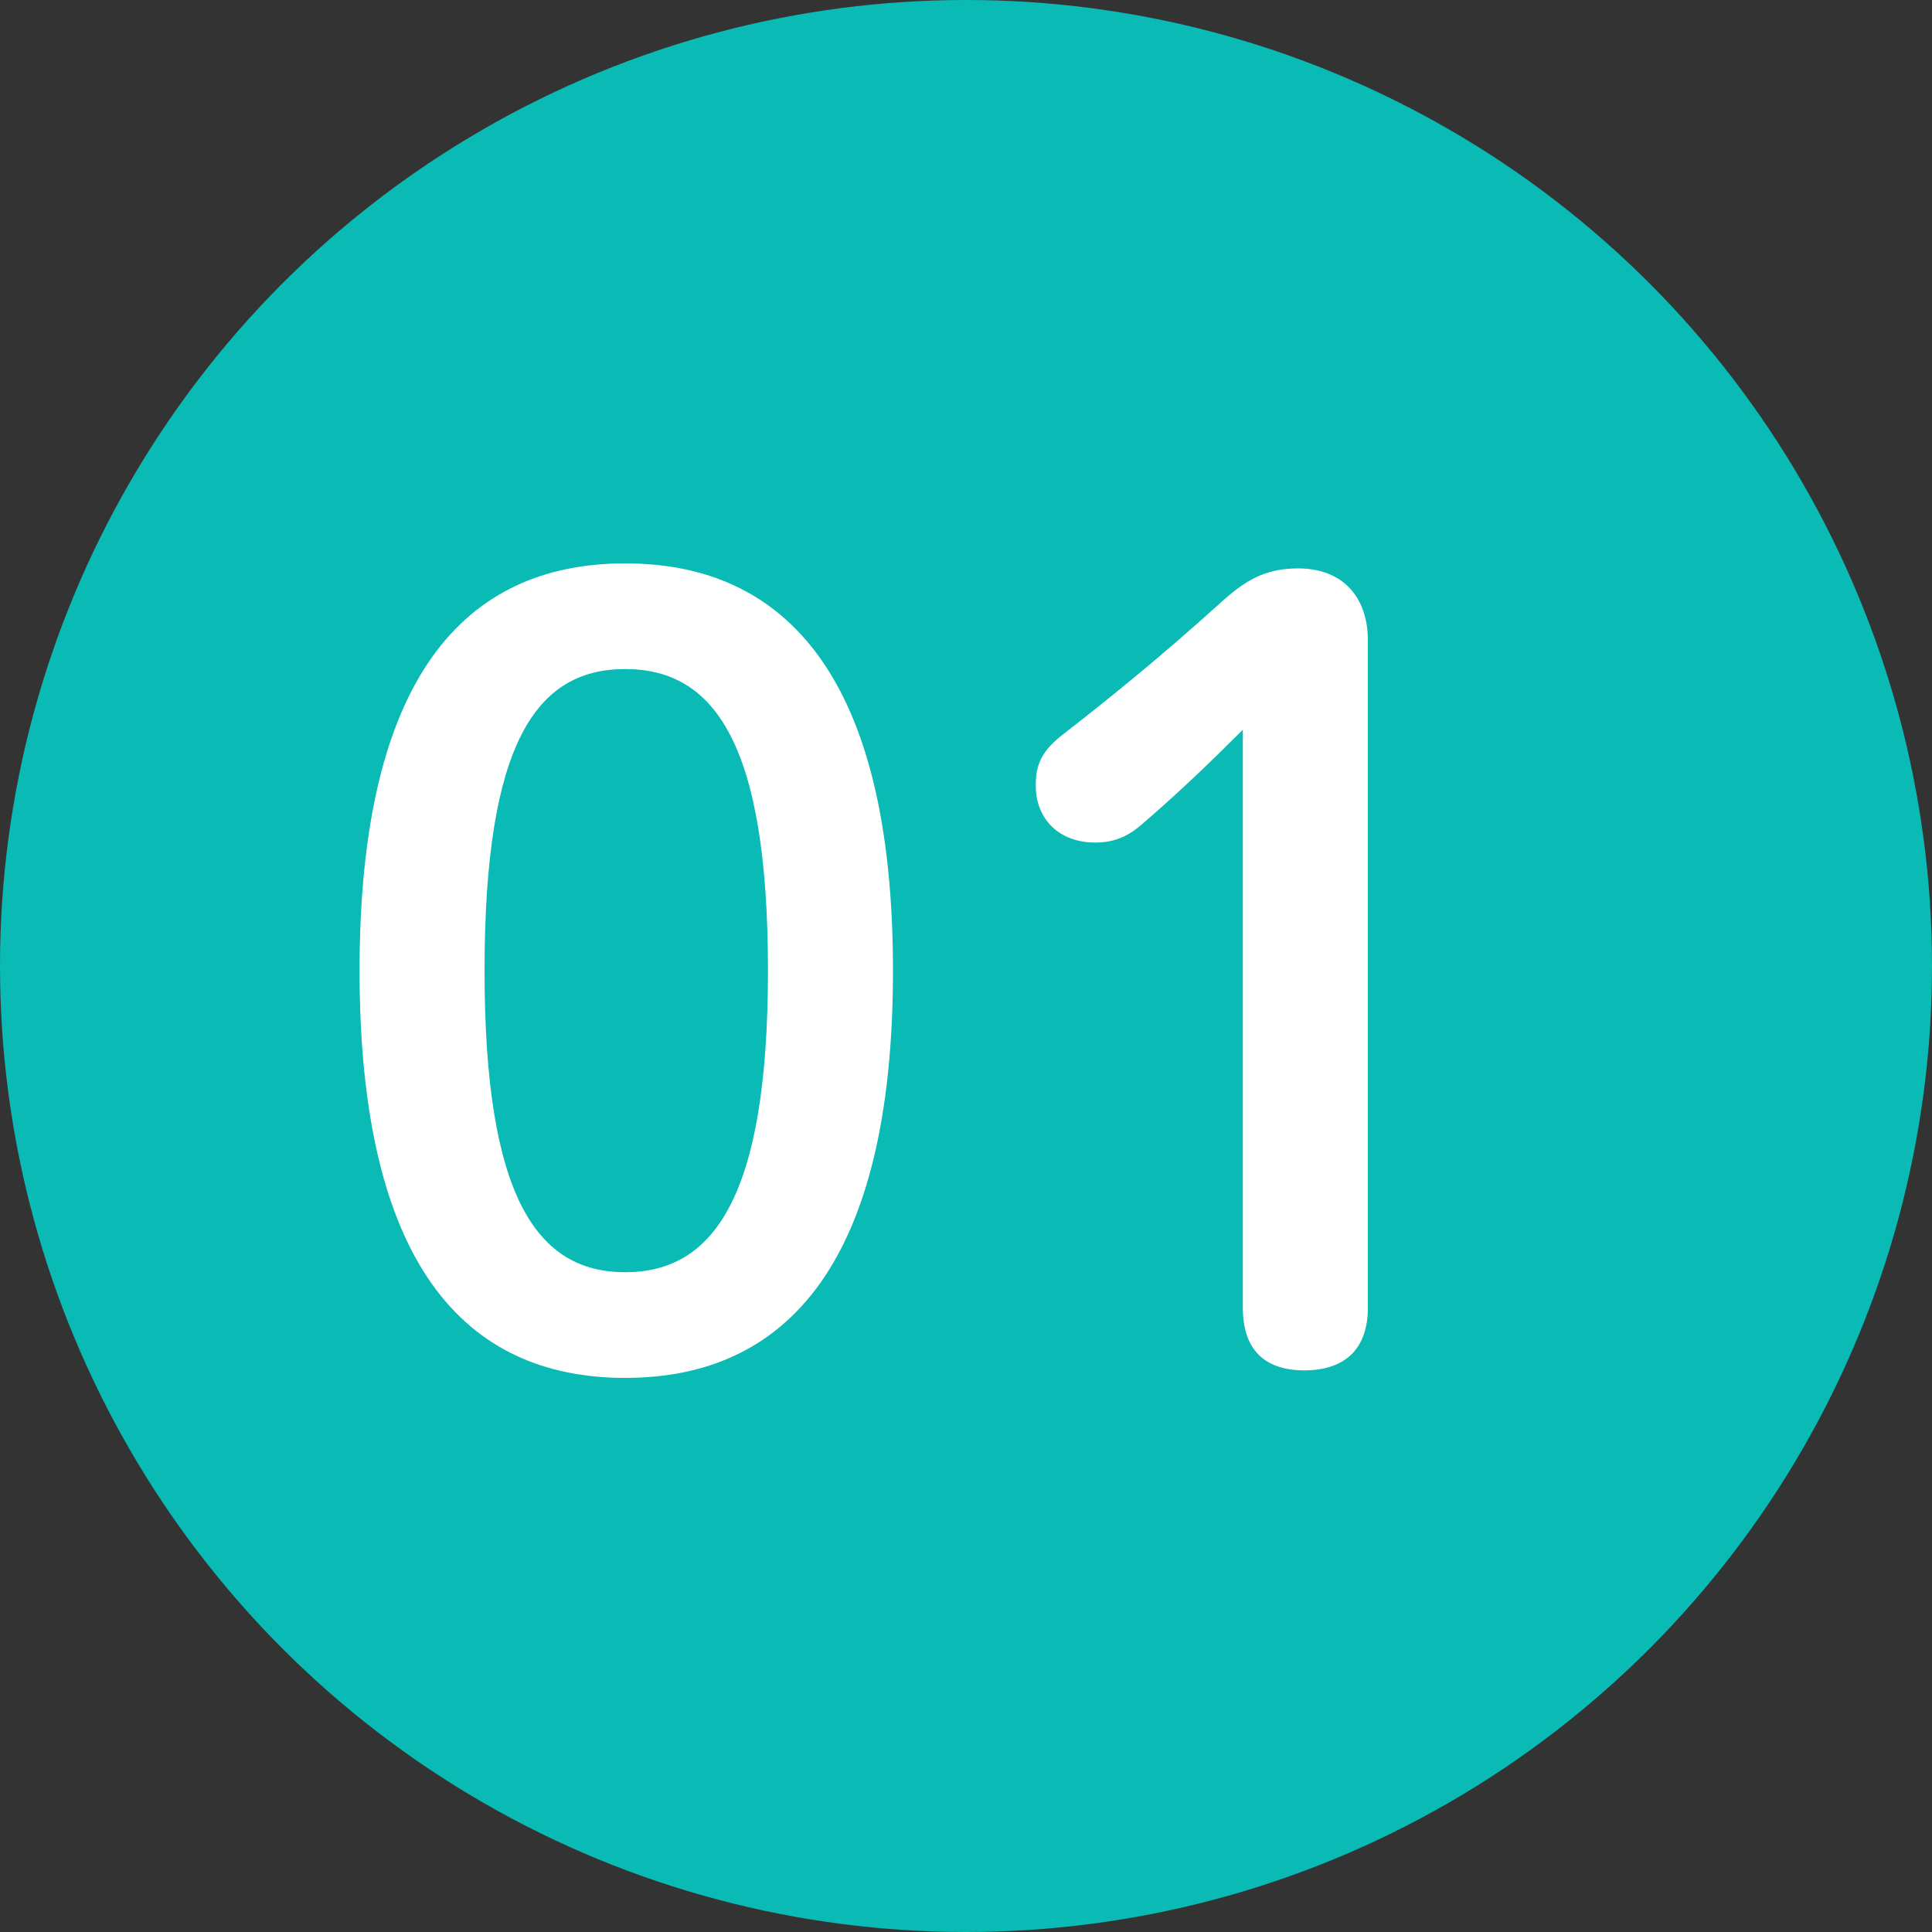 <?xml version="1.0" encoding="UTF-8"?><svg id="_レイヤー_2" xmlns="http://www.w3.org/2000/svg" width="100" height="100" viewBox="0 0 100 100"><rect x="0" y="0" width="100" height="100" fill="#333333" stroke="none"/><defs><style>.cls-1{fill:#0abab5;}.cls-1,.cls-2{stroke-width:0px;}.cls-2{fill:#fff;}</style></defs><g id="design"><circle class="cls-1" cx="50" cy="50" r="50"/><path class="cls-2" d="m46.22,50.24c0,15.17-5.53,21.08-13.86,21.08s-13.75-5.92-13.75-21.08,5.42-21.08,13.75-21.08,13.86,5.92,13.86,21.08Zm-21.14,0c0,11.77,2.74,15.61,7.28,15.61s7.39-3.83,7.39-15.61-2.79-15.61-7.39-15.61-7.28,3.83-7.28,15.61Z"/><path class="cls-2" d="m64.35,37.75c-1.7,1.7-3.29,3.23-5.26,4.93-.77.66-1.48.93-2.41.93-1.86,0-3.07-1.21-3.07-2.96,0-1.1.33-1.75,1.26-2.52,2.96-2.3,5.42-4.33,8.27-6.9,1.26-1.15,2.3-1.81,4.05-1.81,2.35,0,3.61,1.53,3.61,3.72v34.56c0,2.14-1.21,3.23-3.29,3.23s-3.18-1.1-3.18-3.23v-29.96Z"/></g></svg>
